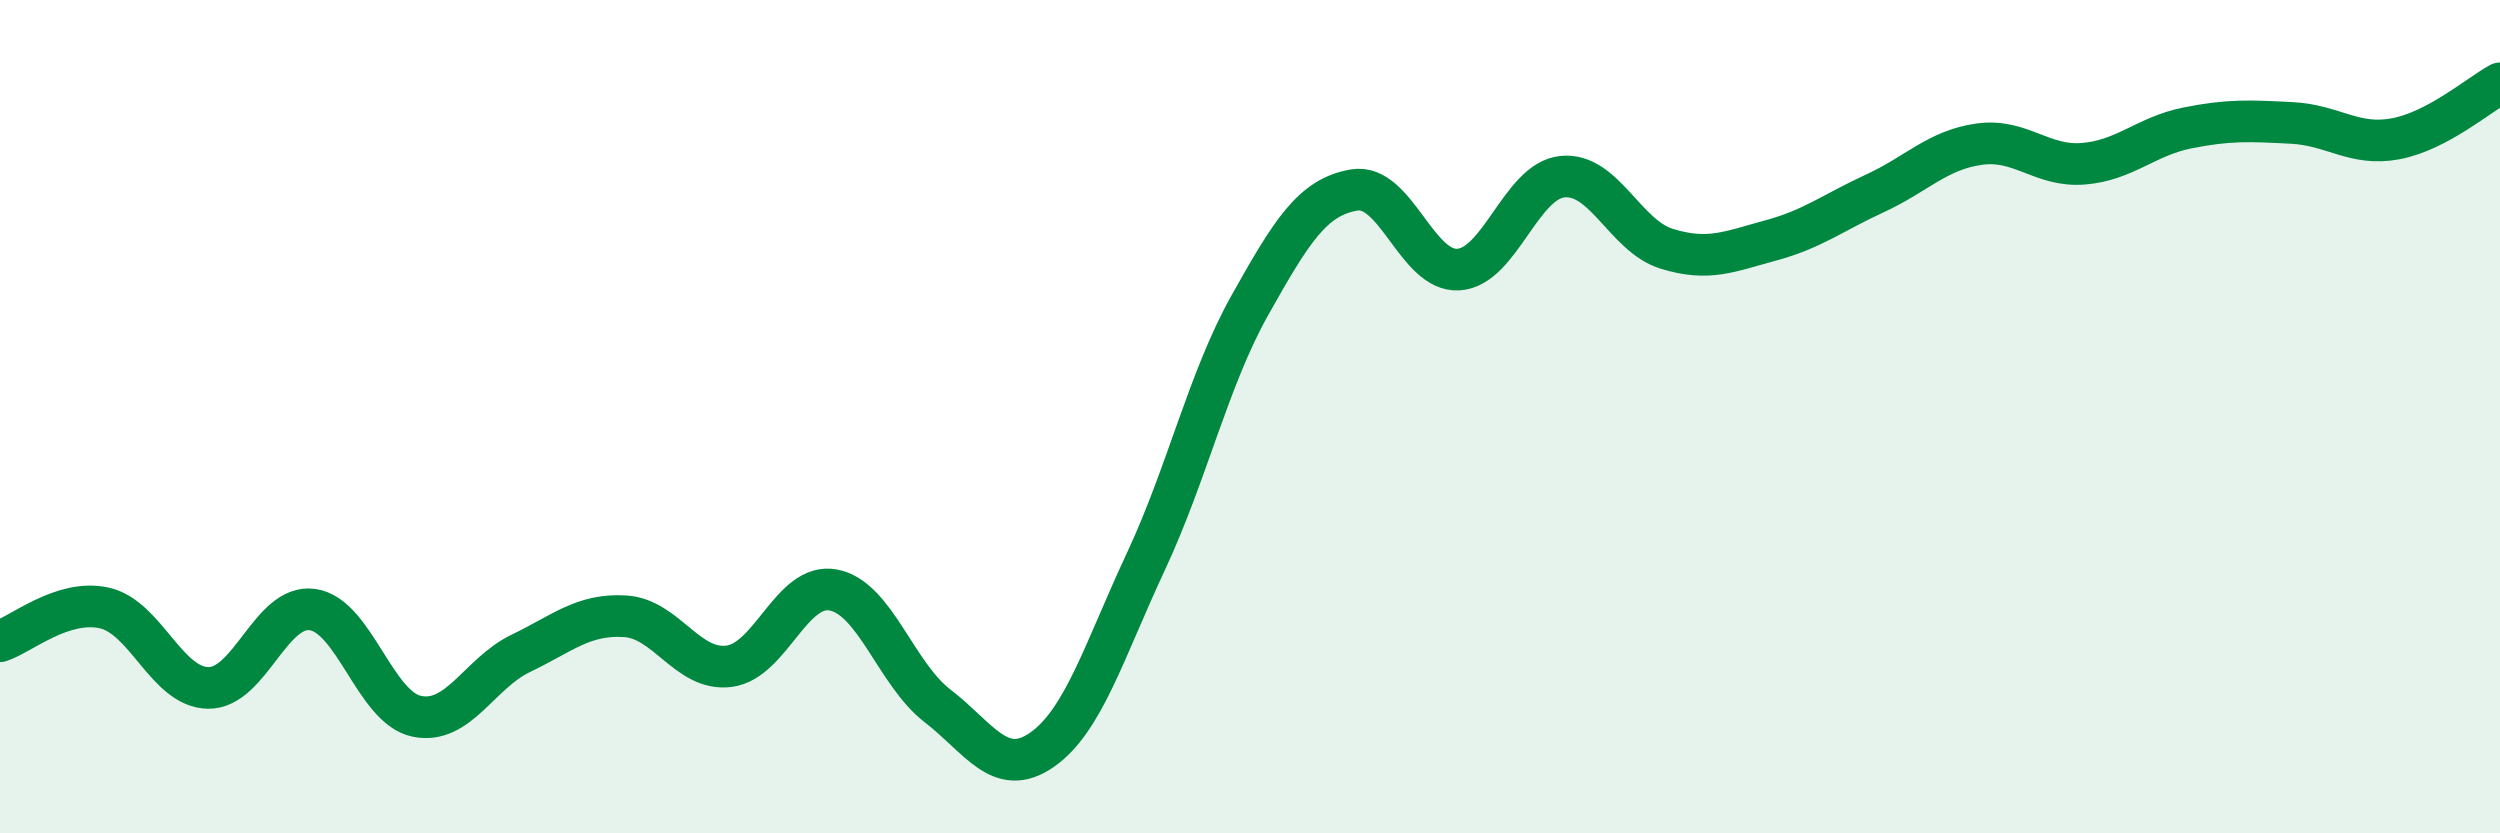 
    <svg width="60" height="20" viewBox="0 0 60 20" xmlns="http://www.w3.org/2000/svg">
      <path
        d="M 0,15.39 C 0.5,15.23 1.5,14.37 2.5,14.59 C 3.5,14.81 4,16.5 5,16.51 C 6,16.52 6.5,14.49 7.5,14.63 C 8.5,14.77 9,16.98 10,17.19 C 11,17.4 11.5,16.16 12.5,15.68 C 13.5,15.2 14,14.73 15,14.79 C 16,14.85 16.5,16.12 17.5,15.99 C 18.5,15.86 19,13.97 20,14.16 C 21,14.35 21.5,16.17 22.5,16.94 C 23.5,17.71 24,18.69 25,18 C 26,17.31 26.5,15.62 27.5,13.48 C 28.5,11.34 29,9.1 30,7.32 C 31,5.54 31.5,4.73 32.5,4.56 C 33.5,4.39 34,6.53 35,6.47 C 36,6.41 36.5,4.34 37.5,4.24 C 38.5,4.14 39,5.66 40,5.97 C 41,6.28 41.5,6.04 42.5,5.77 C 43.5,5.5 44,5.1 45,4.64 C 46,4.18 46.5,3.6 47.5,3.46 C 48.5,3.32 49,4.01 50,3.93 C 51,3.85 51.5,3.27 52.5,3.07 C 53.5,2.87 54,2.9 55,2.95 C 56,3 56.5,3.52 57.5,3.33 C 58.5,3.14 59.5,2.27 60,2L60 20L0 20Z"
        fill="#008740"
        opacity="0.1"
        stroke-linecap="round"
        stroke-linejoin="round"
      />
      <path
        d="M 0,15.39 C 0.5,15.23 1.5,14.37 2.5,14.59 C 3.5,14.81 4,16.5 5,16.51 C 6,16.52 6.5,14.49 7.5,14.63 C 8.5,14.77 9,16.98 10,17.19 C 11,17.4 11.5,16.16 12.5,15.68 C 13.5,15.2 14,14.73 15,14.79 C 16,14.85 16.5,16.12 17.5,15.99 C 18.5,15.86 19,13.97 20,14.16 C 21,14.35 21.5,16.17 22.5,16.94 C 23.5,17.71 24,18.69 25,18 C 26,17.31 26.5,15.62 27.5,13.48 C 28.5,11.34 29,9.1 30,7.32 C 31,5.54 31.5,4.73 32.5,4.56 C 33.5,4.39 34,6.53 35,6.47 C 36,6.41 36.5,4.34 37.5,4.24 C 38.5,4.14 39,5.66 40,5.97 C 41,6.28 41.5,6.04 42.5,5.77 C 43.5,5.5 44,5.1 45,4.64 C 46,4.18 46.5,3.6 47.5,3.46 C 48.5,3.32 49,4.01 50,3.93 C 51,3.85 51.5,3.27 52.5,3.07 C 53.5,2.87 54,2.9 55,2.95 C 56,3 56.5,3.52 57.5,3.33 C 58.5,3.14 59.5,2.27 60,2"
        stroke="#008740"
        stroke-width="1"
        fill="none"
        stroke-linecap="round"
        stroke-linejoin="round"
      />
    </svg>
  